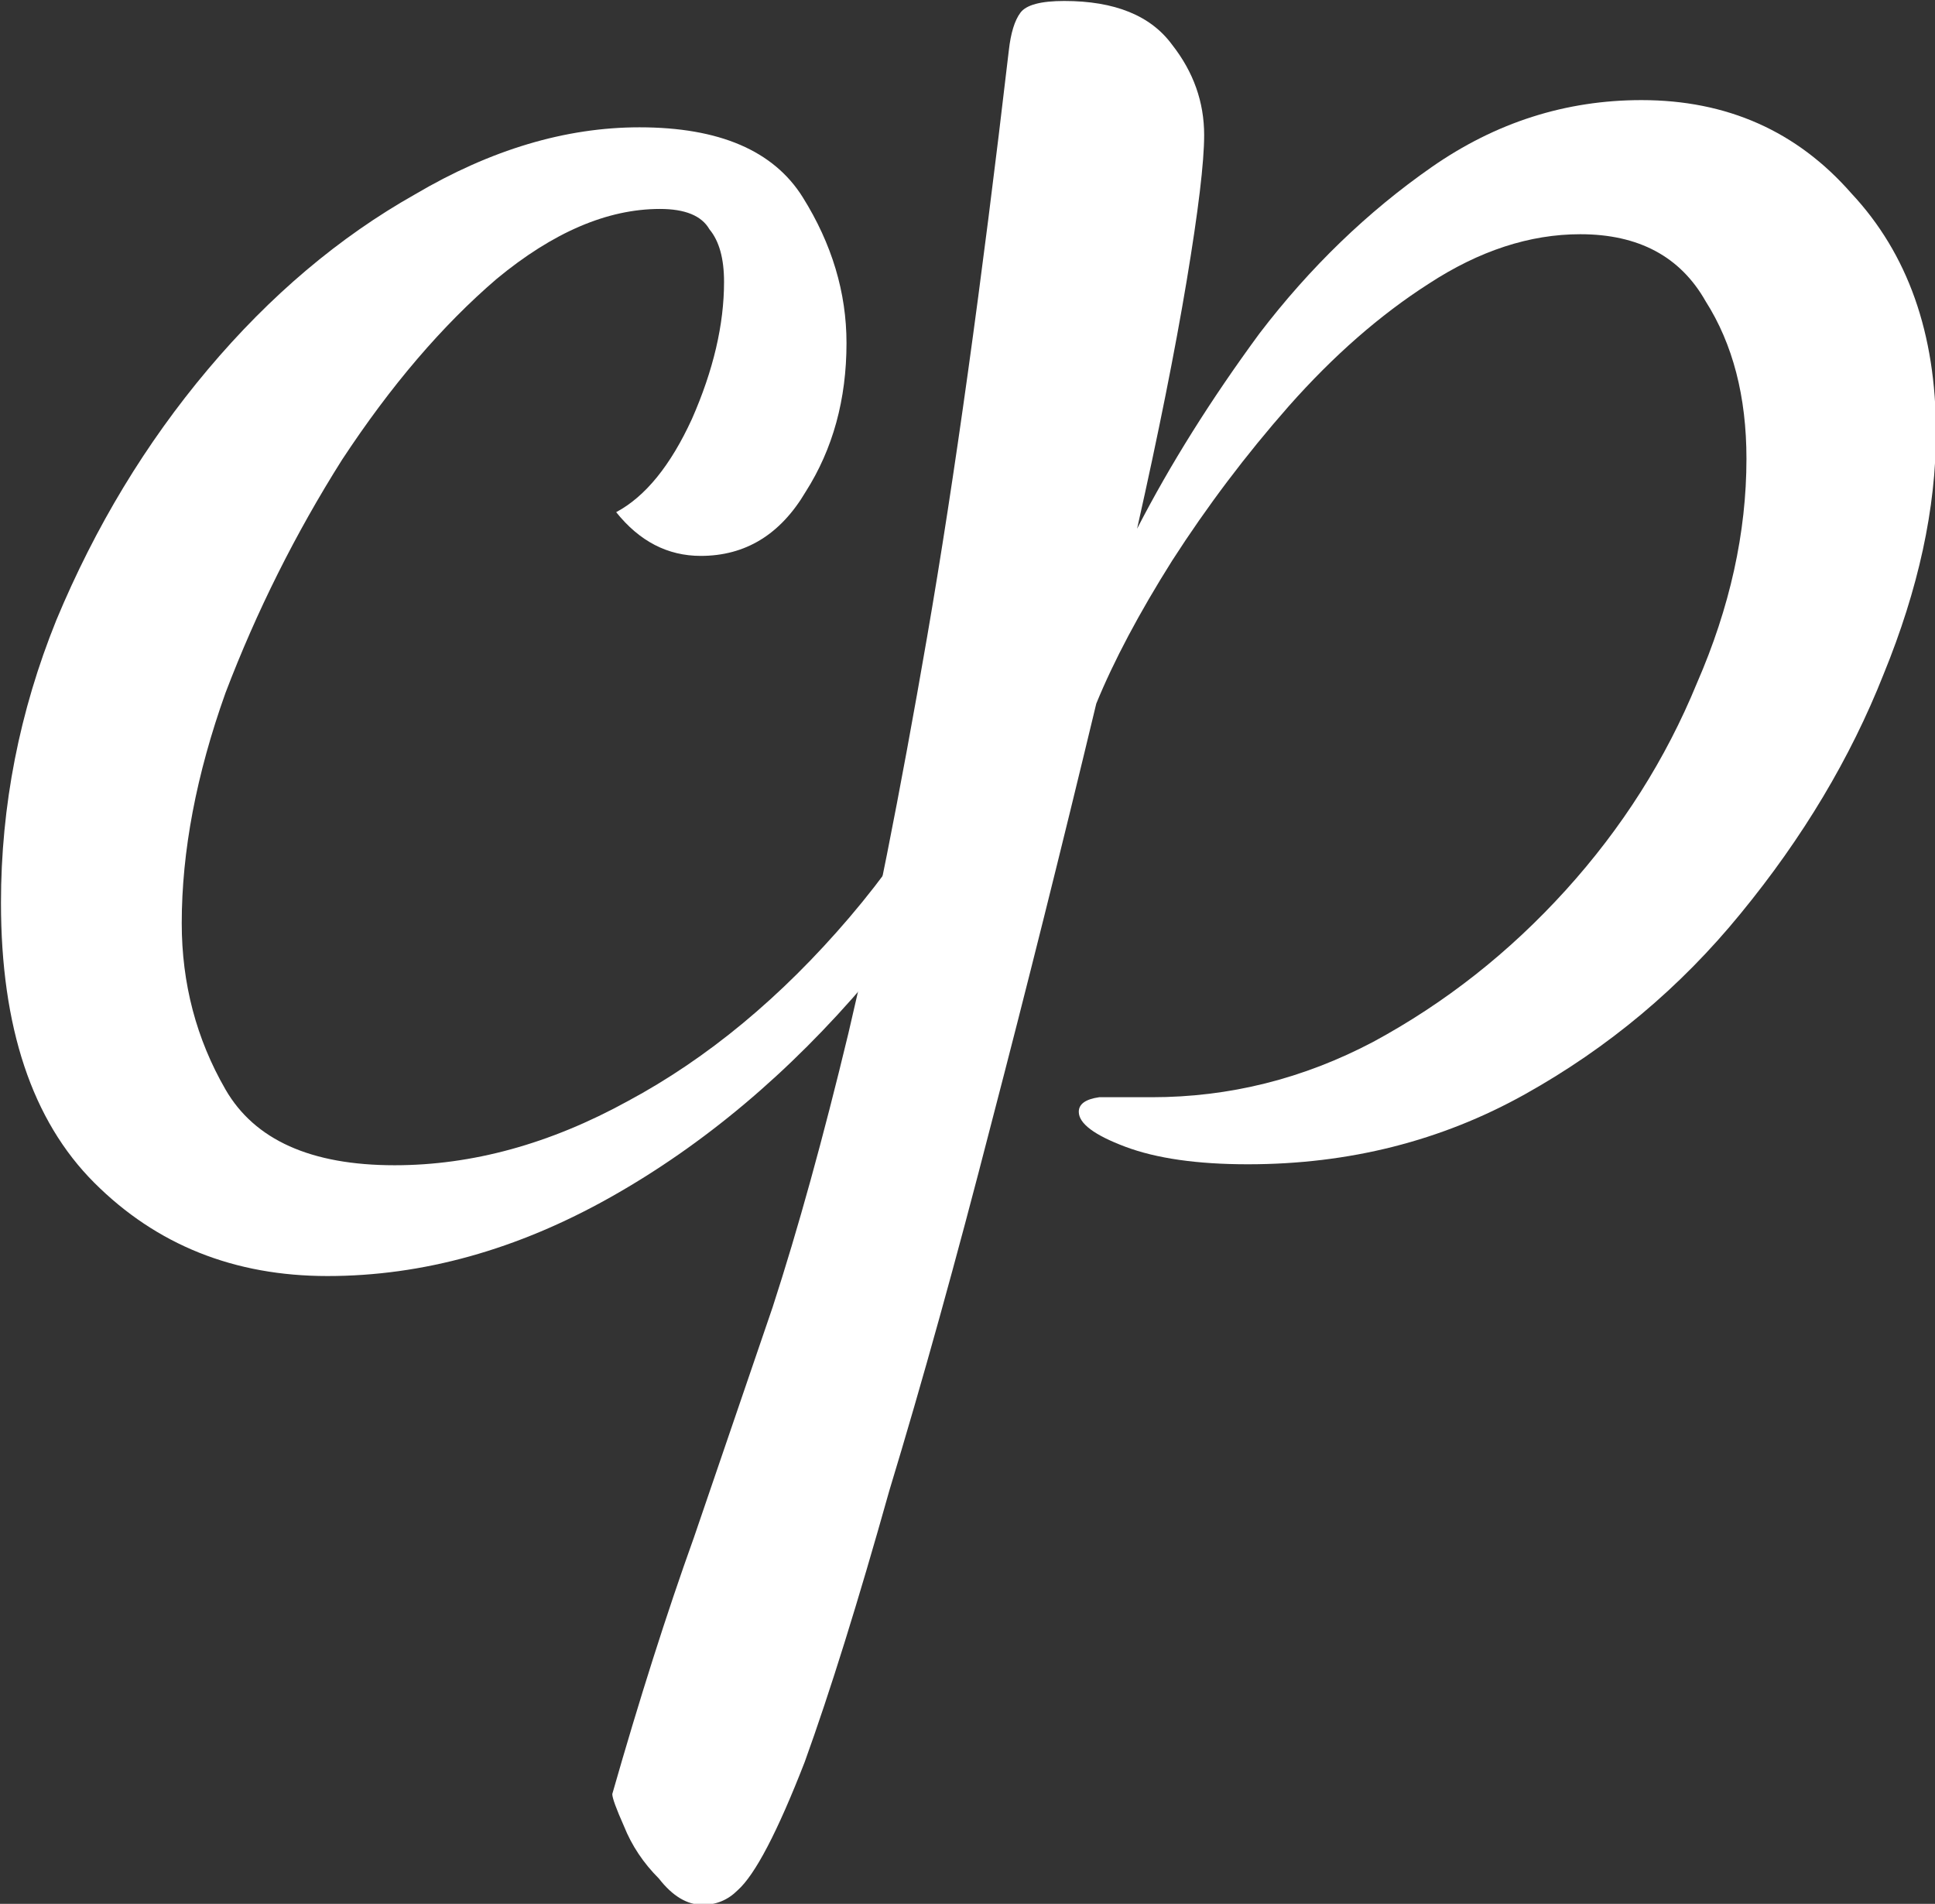 <?xml version="1.0" encoding="UTF-8"?>
<svg version="1.1" viewBox="0 0 79.64 78.36" xmlns="http://www.w3.org/2000/svg"><rect x="0" y="0" width="79.64" height="78.36" fill="#333333" stroke="none"/><g transform="translate(3424.4 -7314.2)" fill="#fff"><g transform="translate(-3341,7359)" aria-label="p"><path d="m-54.48 33.6q-0.96 0-1.8-1.08-0.96-0.96-1.44-2.16-0.48-1.08-0.48-1.32 1.68-5.88 3.36-10.56 1.56-4.56 3.24-9.48 1.56-4.8 3.12-11.28 1.56-6.6 3.24-16.32t3.36-24.12q0.12-1.08 0.48-1.56t1.8-0.48q3.12 0 4.44 1.8 1.32 1.68 1.32 3.72 0 1.68-0.72 6t-2.04 10.2q2.04-3.96 5.04-8.04 3.12-4.08 7.08-6.84t8.64-2.76q5.28 0 8.64 3.84 3.48 3.72 3.48 9.84 0 4.68-2.16 9.96-2.04 5.16-5.88 9.84-3.72 4.56-8.88 7.44t-11.4 2.88q-3.12 0-5.04-0.72t-1.92-1.44q0-0.48 0.84-0.6 0.96 0 2.16 0 4.8 0 9.12-2.28 4.44-2.4 7.92-6.24t5.4-8.52q2.04-4.68 2.04-9.24 0-3.84-1.68-6.48-1.56-2.76-5.16-2.76-3.12 0-6.24 2.04-3 1.92-5.76 5.04-2.64 3-4.8 6.36-2.04 3.24-3.12 5.88-2.16 9-4.32 17.28-2.16 8.4-4.2 15.12-1.92 6.84-3.48 11.16-1.68 4.32-2.76 5.28-0.6 0.6-1.44 0.6z"/></g><g transform="translate(-3385,7360)" aria-label="c"><path d="m-25.92 6.72q-5.76 0-9.6-3.84t-3.84-11.52q0-6 2.28-11.64 2.4-5.76 6.24-10.32t8.52-7.2q4.68-2.76 9.24-2.76 4.92 0 6.72 2.88t1.8 6q0 3.48-1.68 6.12-1.56 2.64-4.32 2.64-2.04 0-3.48-1.8 1.8-0.96 3.12-3.84 1.32-3 1.32-5.64 0-1.44-0.6-2.16-0.48-0.84-2.04-0.84-3.24 0-6.72 2.88-3.36 2.88-6.36 7.44-2.88 4.56-4.8 9.6-1.8 5.04-1.8 9.48 0 3.72 1.8 6.84t6.96 3.12q4.8 0 9.6-2.64 4.92-2.64 9.12-7.56 4.2-4.92 6.72-11.52l1.56 1.2q-2.76 7.2-7.56 12.96-4.8 5.64-10.56 8.88-5.76 3.24-11.64 3.24z"/></g></g></svg>
